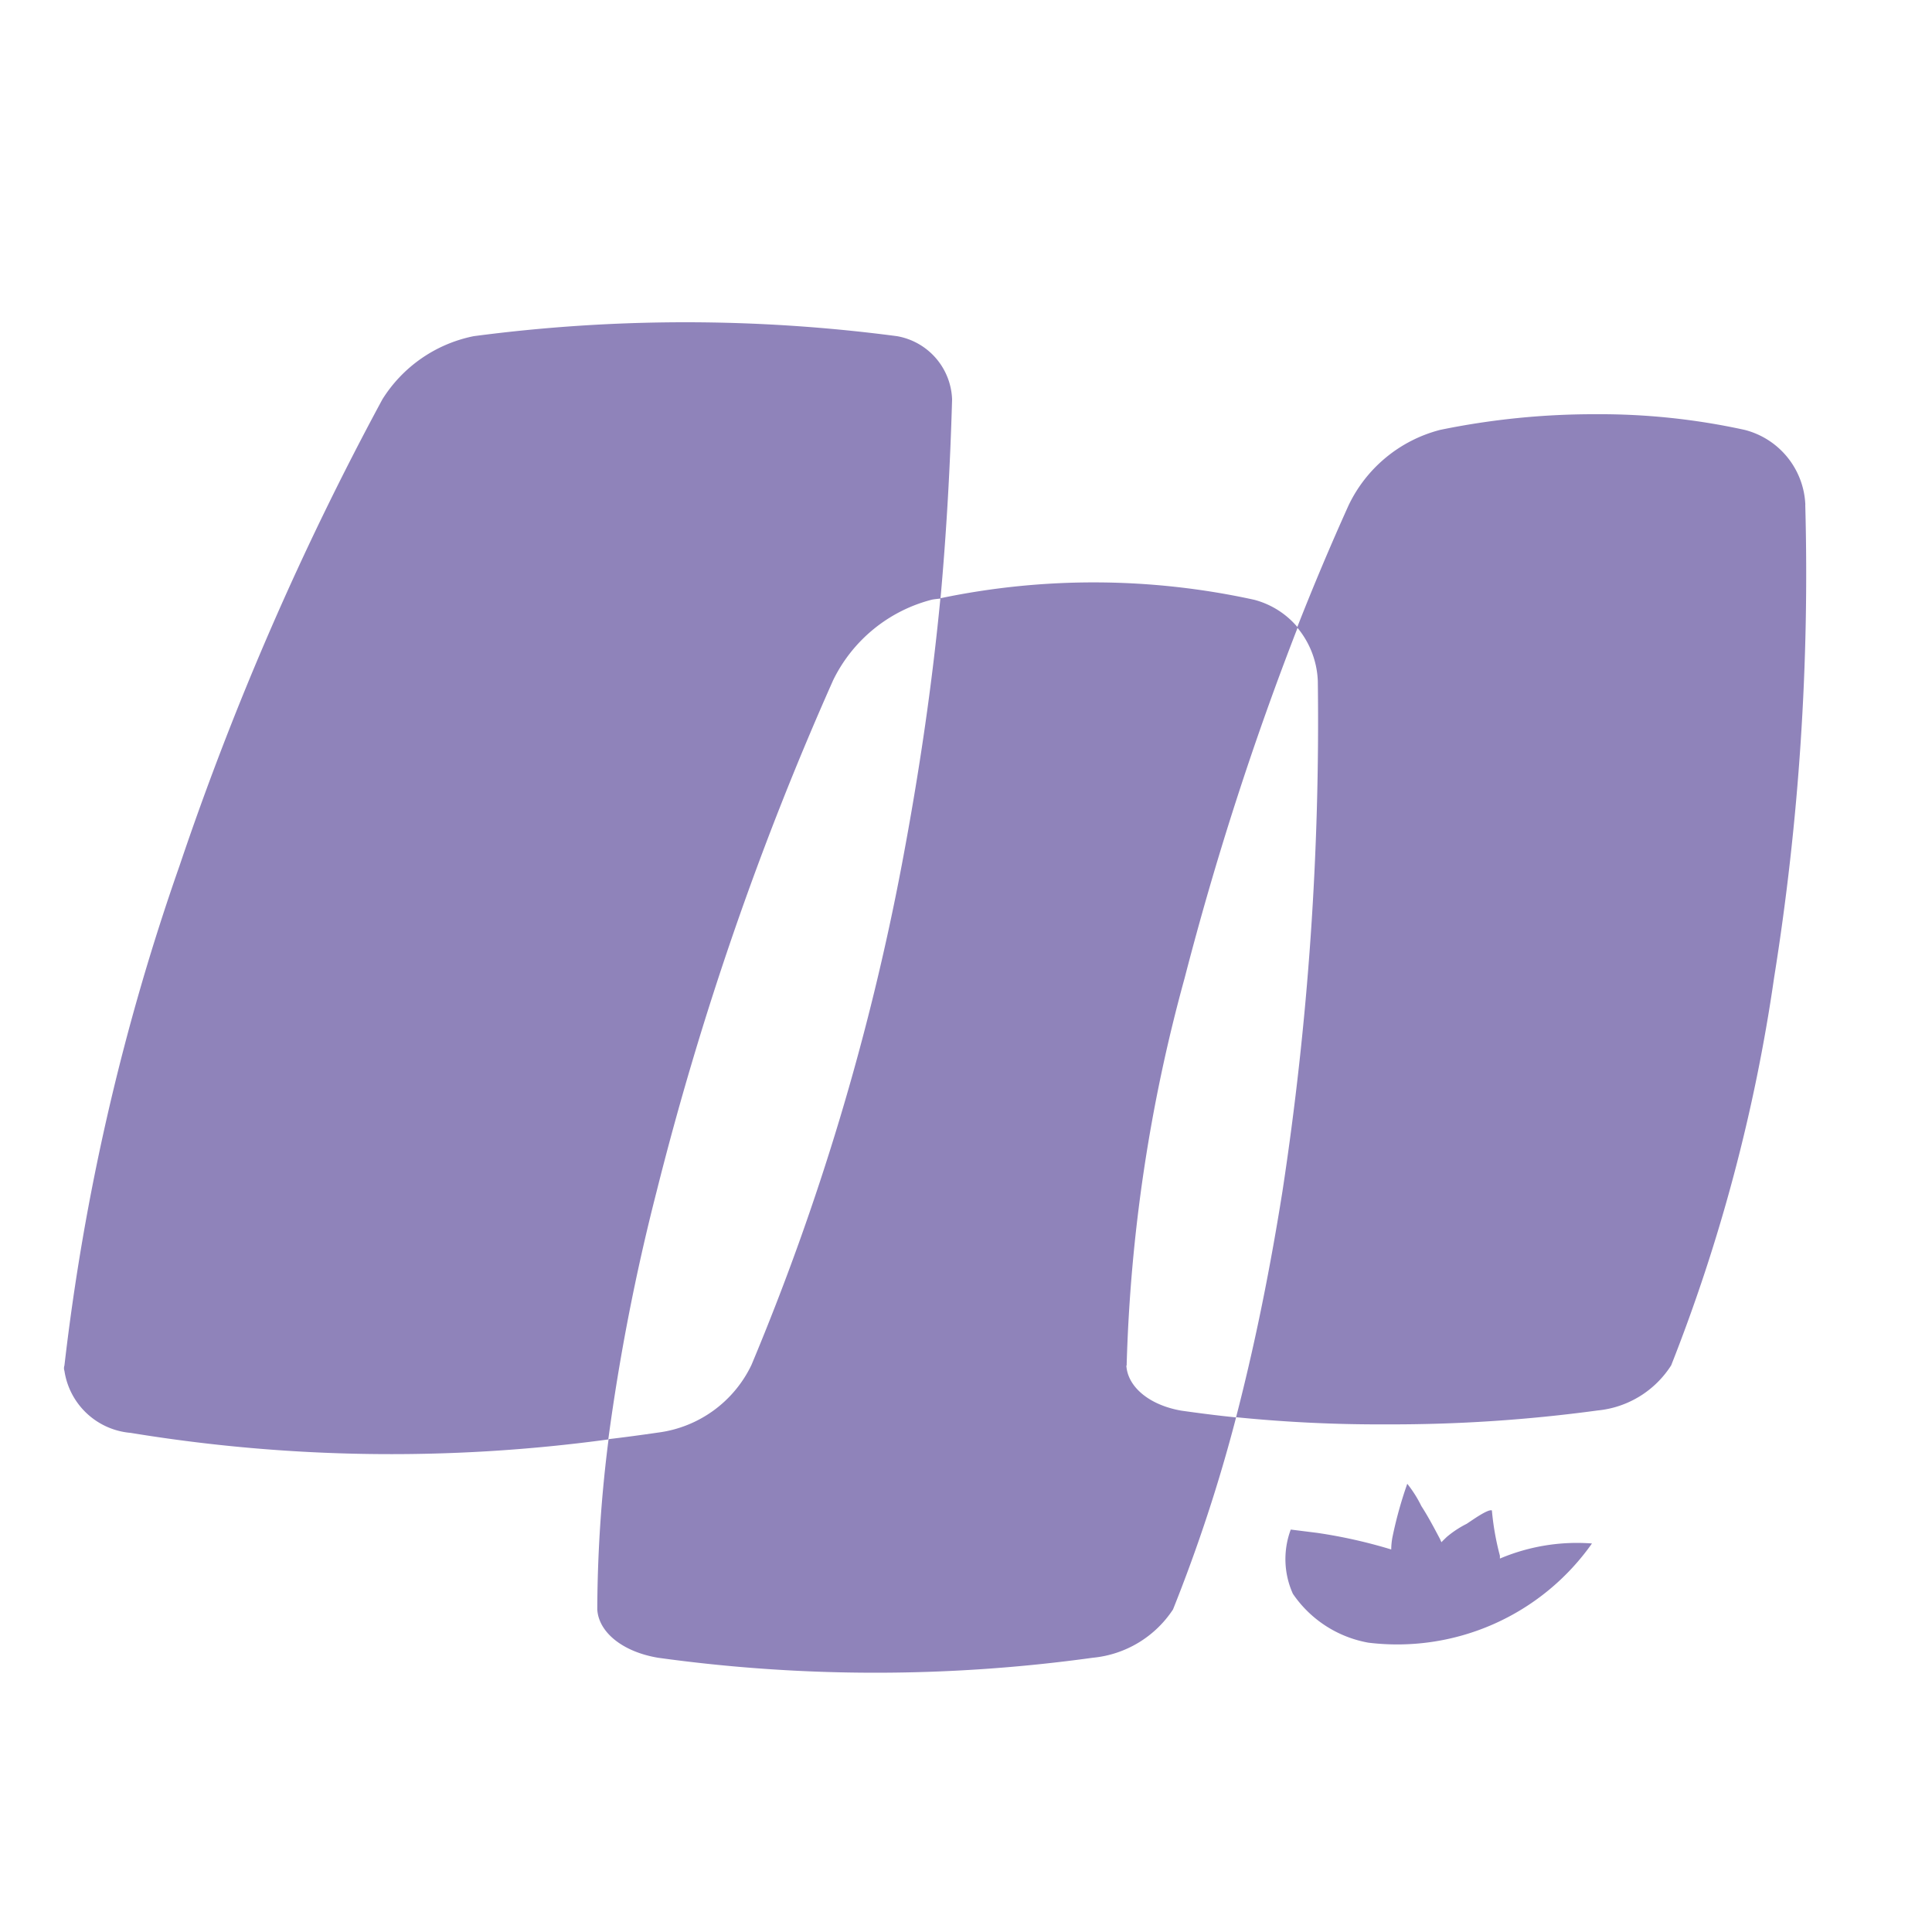 <svg xmlns="http://www.w3.org/2000/svg" width="20" height="20" viewBox="0 0 20 20"><g transform="translate(-1540 -34)"><rect width="20" height="20" transform="translate(1540 34)" fill="none"/><path d="M18.534,23.355a1.572,1.572,0,0,1,1.028-.84c.034-.006.056-.007.086-.011.062-.689.1-1.362.12-2.061a.689.689,0,0,0-.57-.655,16.741,16.741,0,0,0-4.382,0,1.453,1.453,0,0,0-.945.653,30.924,30.924,0,0,0-2.1,4.828,23.911,23.911,0,0,0-1.192,5.175.084.084,0,0,0,0,.055.757.757,0,0,0,.685.642,16.652,16.652,0,0,0,4.945.068,22.17,22.17,0,0,1,.5-2.566,32.412,32.412,0,0,1,1.824-5.285" transform="translate(1530.088 17.692)" fill="#8f83ba"/><path d="M28.7,33.927a16.836,16.836,0,0,1,.6-4.01,32.343,32.343,0,0,1,1.171-3.631A.878.878,0,0,0,30.021,26a7.759,7.759,0,0,0-3.249-.016c-.085.881-.213,1.773-.4,2.762a25.893,25.893,0,0,1-1.556,5.175,1.249,1.249,0,0,1-.967.7c-.173.025-.342.048-.512.068a14.231,14.231,0,0,0-.117,1.763c.014.235.26.438.629.5a16.41,16.41,0,0,0,4.5,0,1.12,1.12,0,0,0,.831-.5,16.505,16.505,0,0,0,.653-1.988c-.189-.019-.375-.043-.567-.07-.333-.058-.556-.247-.569-.467" transform="translate(1522.963 14.209)" fill="#8f83ba"/><path d="M44.263,22.77a.835.835,0,0,0-.629-.78,7.006,7.006,0,0,0-1.542-.162,7.913,7.913,0,0,0-1.609.162,1.453,1.453,0,0,0-.948.78q-.282.625-.533,1.265a.919.919,0,0,1,.214.555,32.236,32.236,0,0,1-.366,5.282v0c-.141.886-.3,1.643-.48,2.339a14.881,14.881,0,0,0,1.56.074,15.818,15.818,0,0,0,2.183-.144,1.019,1.019,0,0,0,.761-.467,17.862,17.862,0,0,0,1.065-4.01,26.449,26.449,0,0,0,.323-4.9" transform="translate(1514.426 16.46)" fill="#8f83ba"/><path d="M41.758,47.967c0-.01,0-.019,0-.028a2.792,2.792,0,0,1-.083-.469c-.041-.018-.219.112-.262.139a1.038,1.038,0,0,0-.207.137c-.017.017-.037.035-.053.053a.306.306,0,0,1-.014-.031c-.062-.117-.124-.235-.194-.343a1.25,1.25,0,0,0-.146-.231,4.217,4.217,0,0,0-.153.551.708.708,0,0,0-.013.129,5.24,5.24,0,0,0-.768-.172l-.272-.034a.872.872,0,0,0,.022.665,1.2,1.2,0,0,0,.782.506,2.466,2.466,0,0,0,2.314-1.027,2.044,2.044,0,0,0-.95.155" transform="translate(1513.769 2.166)" fill="#8f83ba"/></g></svg>